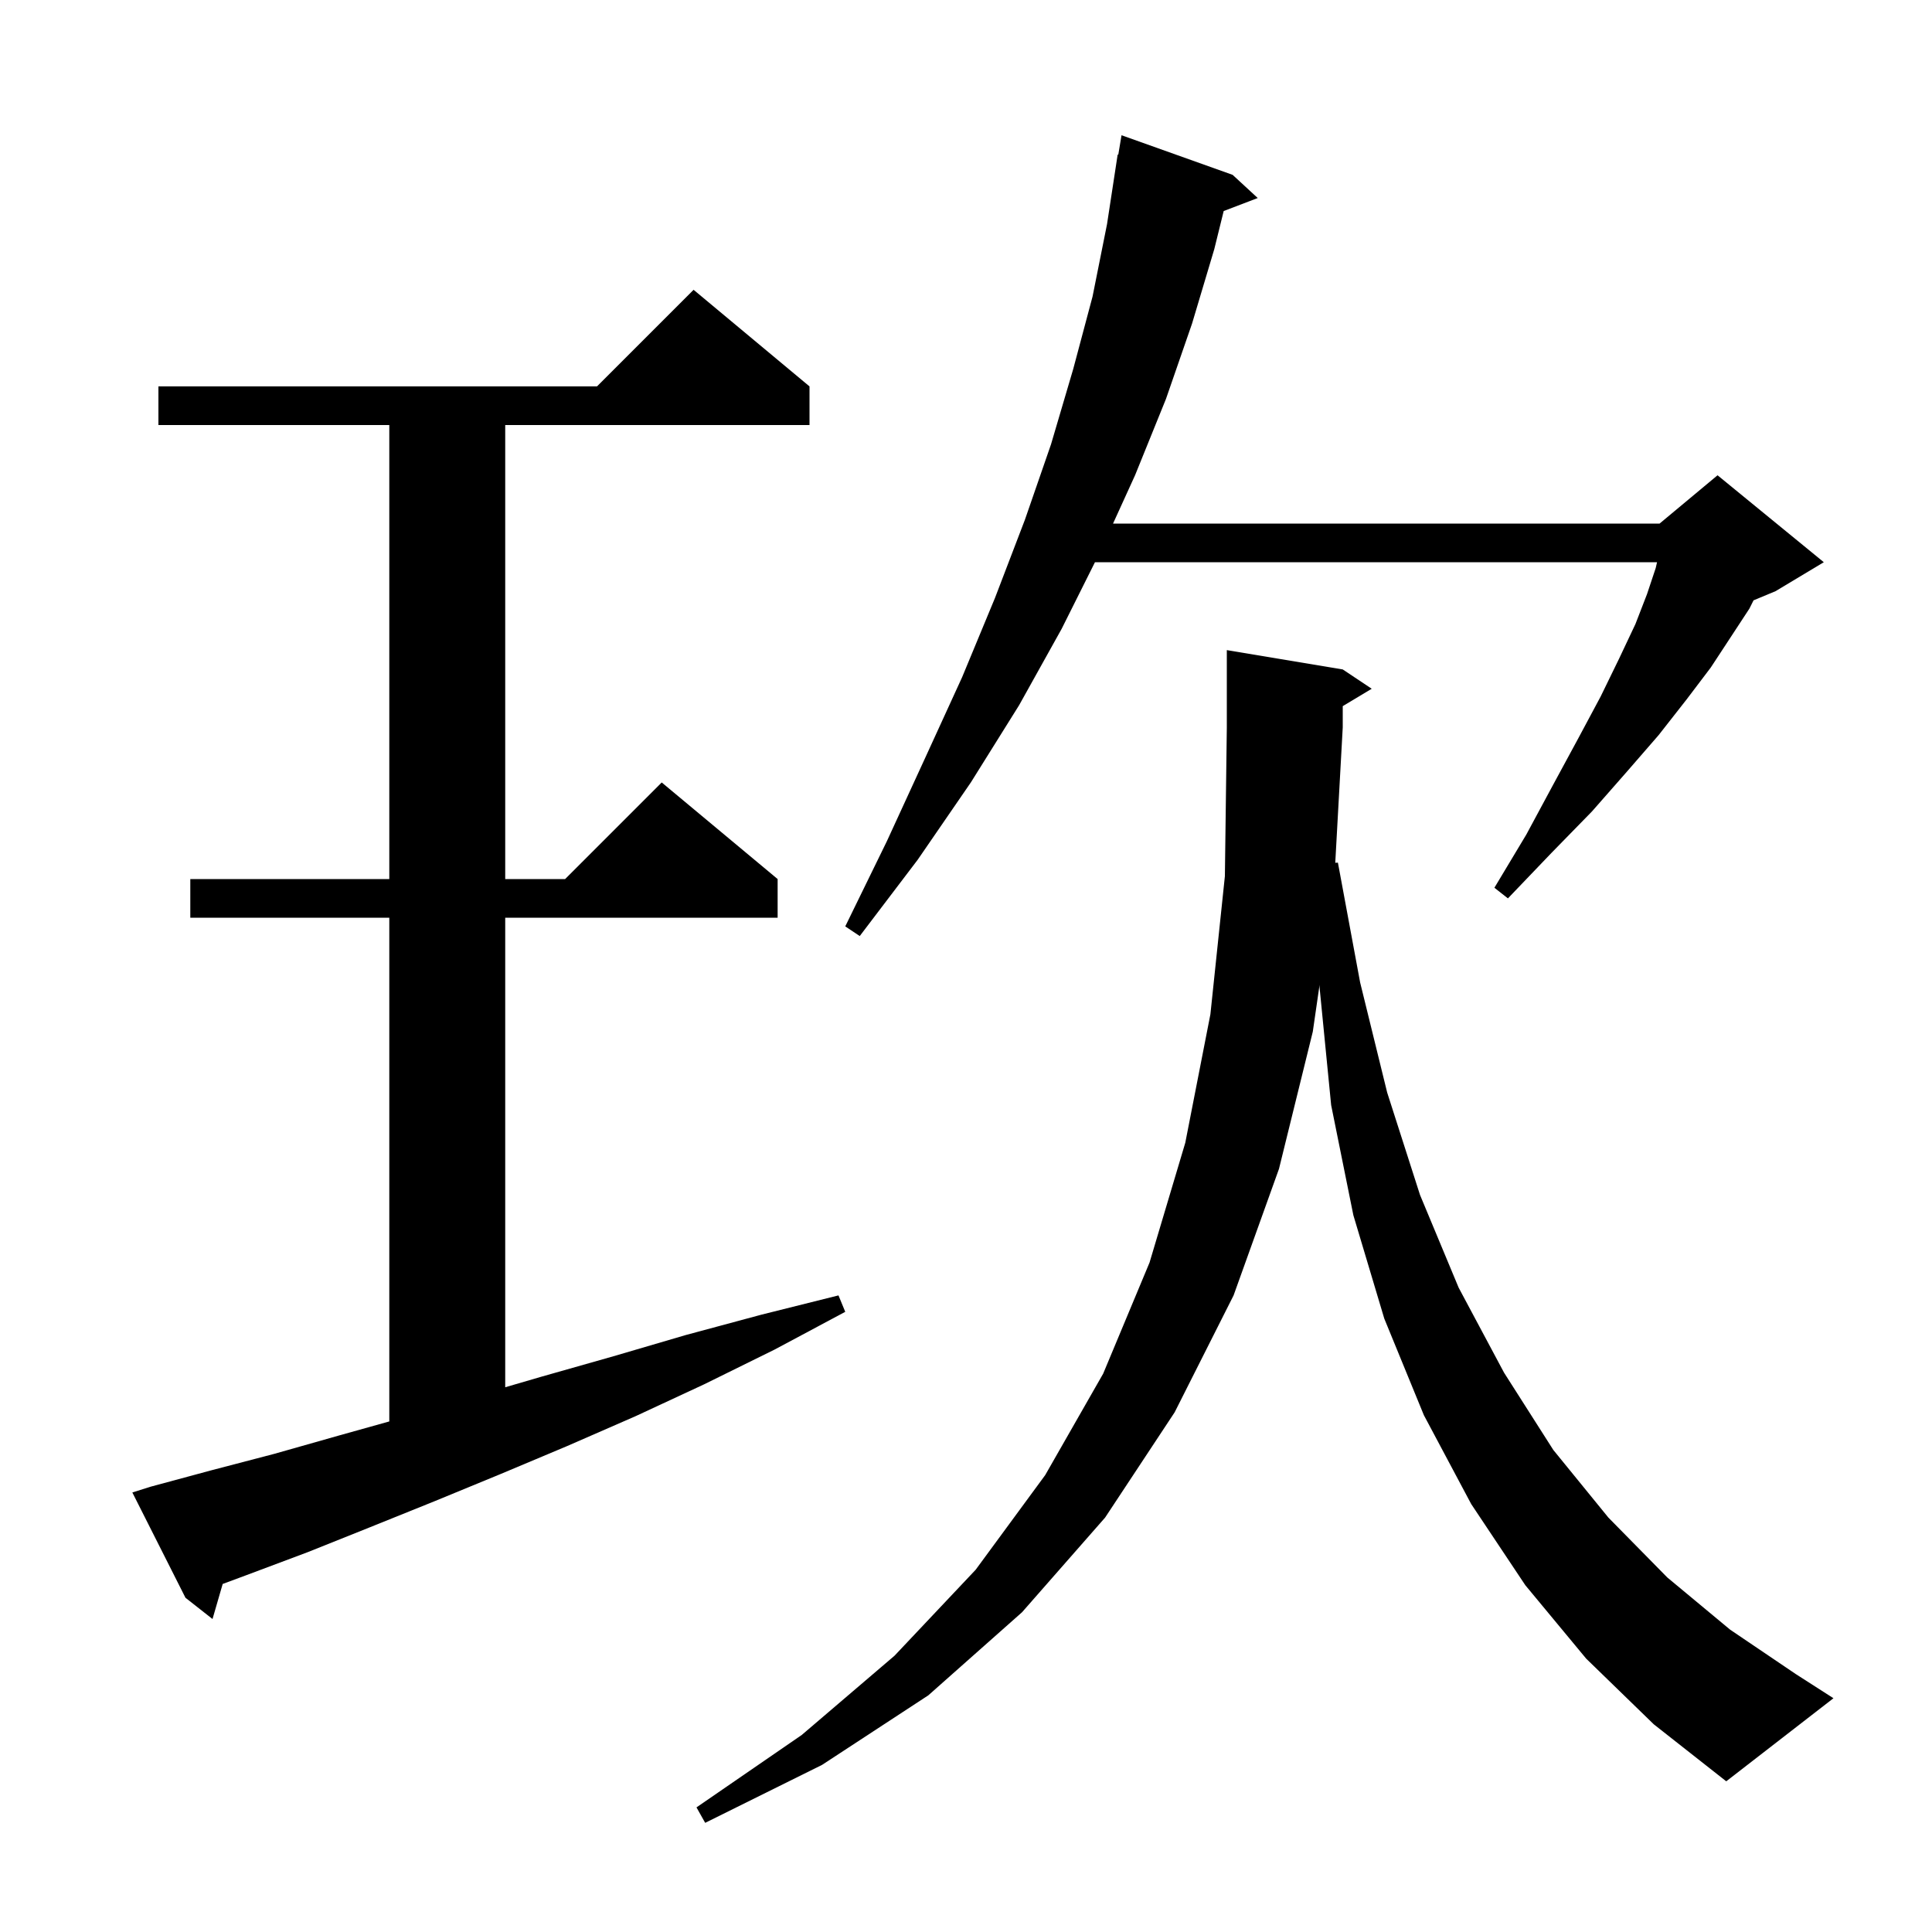 <svg xmlns="http://www.w3.org/2000/svg" xmlns:xlink="http://www.w3.org/1999/xlink" version="1.1" baseProfile="full" viewBox="0 0 200 200" width="200" height="200">
<g fill="black">
<path d="M 164.2 171.7 L 157.9 164.1 L 152.3 155.7 L 147.4 146.5 L 143.3 136.5 L 140.1 125.8 L 137.8 114.4 L 136.6 102.2 L 136.602 101.95 L 135.9 106.8 L 132.4 121.0 L 127.7 134.1 L 121.6 146.2 L 114.4 157.1 L 105.8 166.9 L 96.1 175.5 L 85.1 182.7 L 73.0 188.7 L 72.1 187.1 L 83.0 179.6 L 92.6 171.4 L 101.0 162.5 L 108.2 152.7 L 114.2 142.2 L 119.0 130.7 L 122.7 118.3 L 125.3 105.0 L 126.8 90.7 L 127.0 75.3 L 127.0 67.3 L 139.0 69.3 L 142.0 71.3 L 139.0 73.1 L 139.0 75.3 L 138.226 89.315 L 138.5 89.3 L 140.8 101.7 L 143.6 113.1 L 147.0 123.7 L 151.0 133.3 L 155.7 142.1 L 160.8 150.1 L 166.5 157.1 L 172.6 163.3 L 179.1 168.7 L 185.9 173.3 L 189.8 175.8 L 178.7 184.4 L 171.2 178.5 Z M 15.6 153.9 L 21.9 152.2 L 28.4 150.5 L 35.1 148.6 L 40.3 147.147 L 40.3 95.0 L 19.7 95.0 L 19.7 91.0 L 40.3 91.0 L 40.3 44.0 L 16.4 44.0 L 16.4 40.0 L 61.8 40.0 L 71.8 30.0 L 83.8 40.0 L 83.8 44.0 L 52.3 44.0 L 52.3 91.0 L 58.5 91.0 L 68.5 81.0 L 80.5 91.0 L 80.5 95.0 L 52.3 95.0 L 52.3 143.608 L 56.1 142.5 L 63.5 140.4 L 71.0 138.2 L 78.8 136.1 L 86.8 134.1 L 87.5 135.8 L 80.2 139.7 L 72.9 143.3 L 65.8 146.6 L 58.7 149.7 L 51.8 152.6 L 45.0 155.4 L 38.3 158.1 L 31.8 160.7 L 25.4 163.1 L 23.052 163.971 L 22.0 167.6 L 19.2 165.4 L 13.7 154.5 Z M 127.6 18.1 L 130.2 20.5 L 126.676 21.846 L 125.7 25.8 L 123.4 33.5 L 120.7 41.3 L 117.5 49.2 L 115.222 54.2 L 171.8 54.2 L 177.8 49.2 L 188.8 58.2 L 183.8 61.2 L 181.526 62.147 L 181.1 63.0 L 179.2 65.9 L 177.1 69.1 L 174.6 72.4 L 171.7 76.1 L 168.4 79.9 L 164.8 84.0 L 160.6 88.3 L 156.1 93.0 L 154.7 91.9 L 158.0 86.4 L 160.8 81.2 L 163.4 76.4 L 165.7 72.1 L 167.6 68.2 L 169.3 64.6 L 170.5 61.5 L 171.4 58.8 L 171.536 58.2 L 113.35 58.2 L 109.9 65.1 L 105.5 73.0 L 100.5 81.0 L 95.0 89.0 L 89.0 96.9 L 87.5 95.9 L 91.8 87.1 L 95.8 78.4 L 99.6 70.1 L 103.0 61.9 L 106.1 53.8 L 108.8 46.0 L 111.1 38.2 L 113.1 30.7 L 114.6 23.2 L 115.7 16.0 L 115.765 16.011 L 116.1 14.0 Z " />
</g>
</svg>
